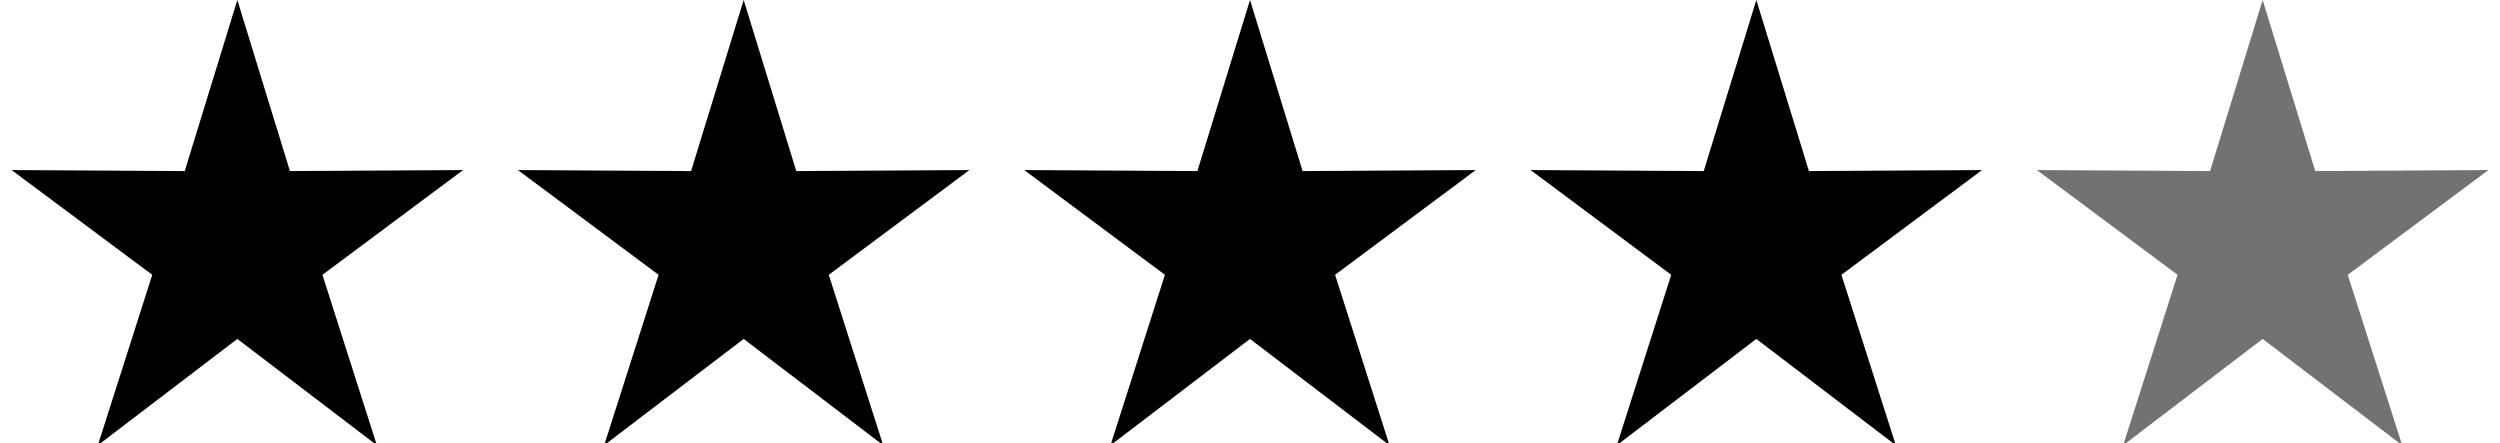 <svg width="79" height="14" viewBox="0 0 79 14" fill="none" xmlns="http://www.w3.org/2000/svg">
<g clip-path="url(#clip0_12_70)">
<path d="M7.5 0L9.162 5.406L14.633 5.374L10.189 8.684L11.909 14.07L7.5 10.71L3.092 14.07L4.811 8.684L0.367 5.374L5.838 5.406L7.5 0Z" fill="black"/>
</g>
<g clip-path="url(#clip1_12_70)">
<path d="M23.5 0L25.162 5.406L30.633 5.374L26.189 8.684L27.909 14.07L23.5 10.71L19.092 14.07L20.811 8.684L16.367 5.374L21.838 5.406L23.5 0Z" fill="black"/>
</g>
<g clip-path="url(#clip2_12_70)">
<path d="M39.5 0L41.162 5.406L46.633 5.374L42.189 8.684L43.908 14.07L39.5 10.71L35.092 14.07L36.811 8.684L32.367 5.374L37.838 5.406L39.5 0Z" fill="black"/>
</g>
<g clip-path="url(#clip3_12_70)">
<path d="M55.5 0L57.162 5.406L62.633 5.374L58.189 8.684L59.908 14.07L55.5 10.71L51.092 14.07L52.811 8.684L48.367 5.374L53.838 5.406L55.5 0Z" fill="black"/>
</g>
<g clip-path="url(#clip4_12_70)">
<path d="M71.5 0L73.162 5.406L78.633 5.374L74.189 8.684L75.909 14.07L71.5 10.71L67.092 14.07L68.811 8.684L64.367 5.374L69.838 5.406L71.5 0Z" fill="#727272"/>
</g>
<defs>
<clipPath id="clip0_12_70">
<rect width="15" height="14" fill="white"/>
</clipPath>
<clipPath id="clip1_12_70">
<rect width="15" height="14" fill="white" transform="translate(16)"/>
</clipPath>
<clipPath id="clip2_12_70">
<rect width="15" height="14" fill="white" transform="translate(32)"/>
</clipPath>
<clipPath id="clip3_12_70">
<rect width="15" height="14" fill="white" transform="translate(48)"/>
</clipPath>
<clipPath id="clip4_12_70">
<rect width="15" height="14" fill="white" transform="translate(64)"/>
</clipPath>
</defs>
</svg>
